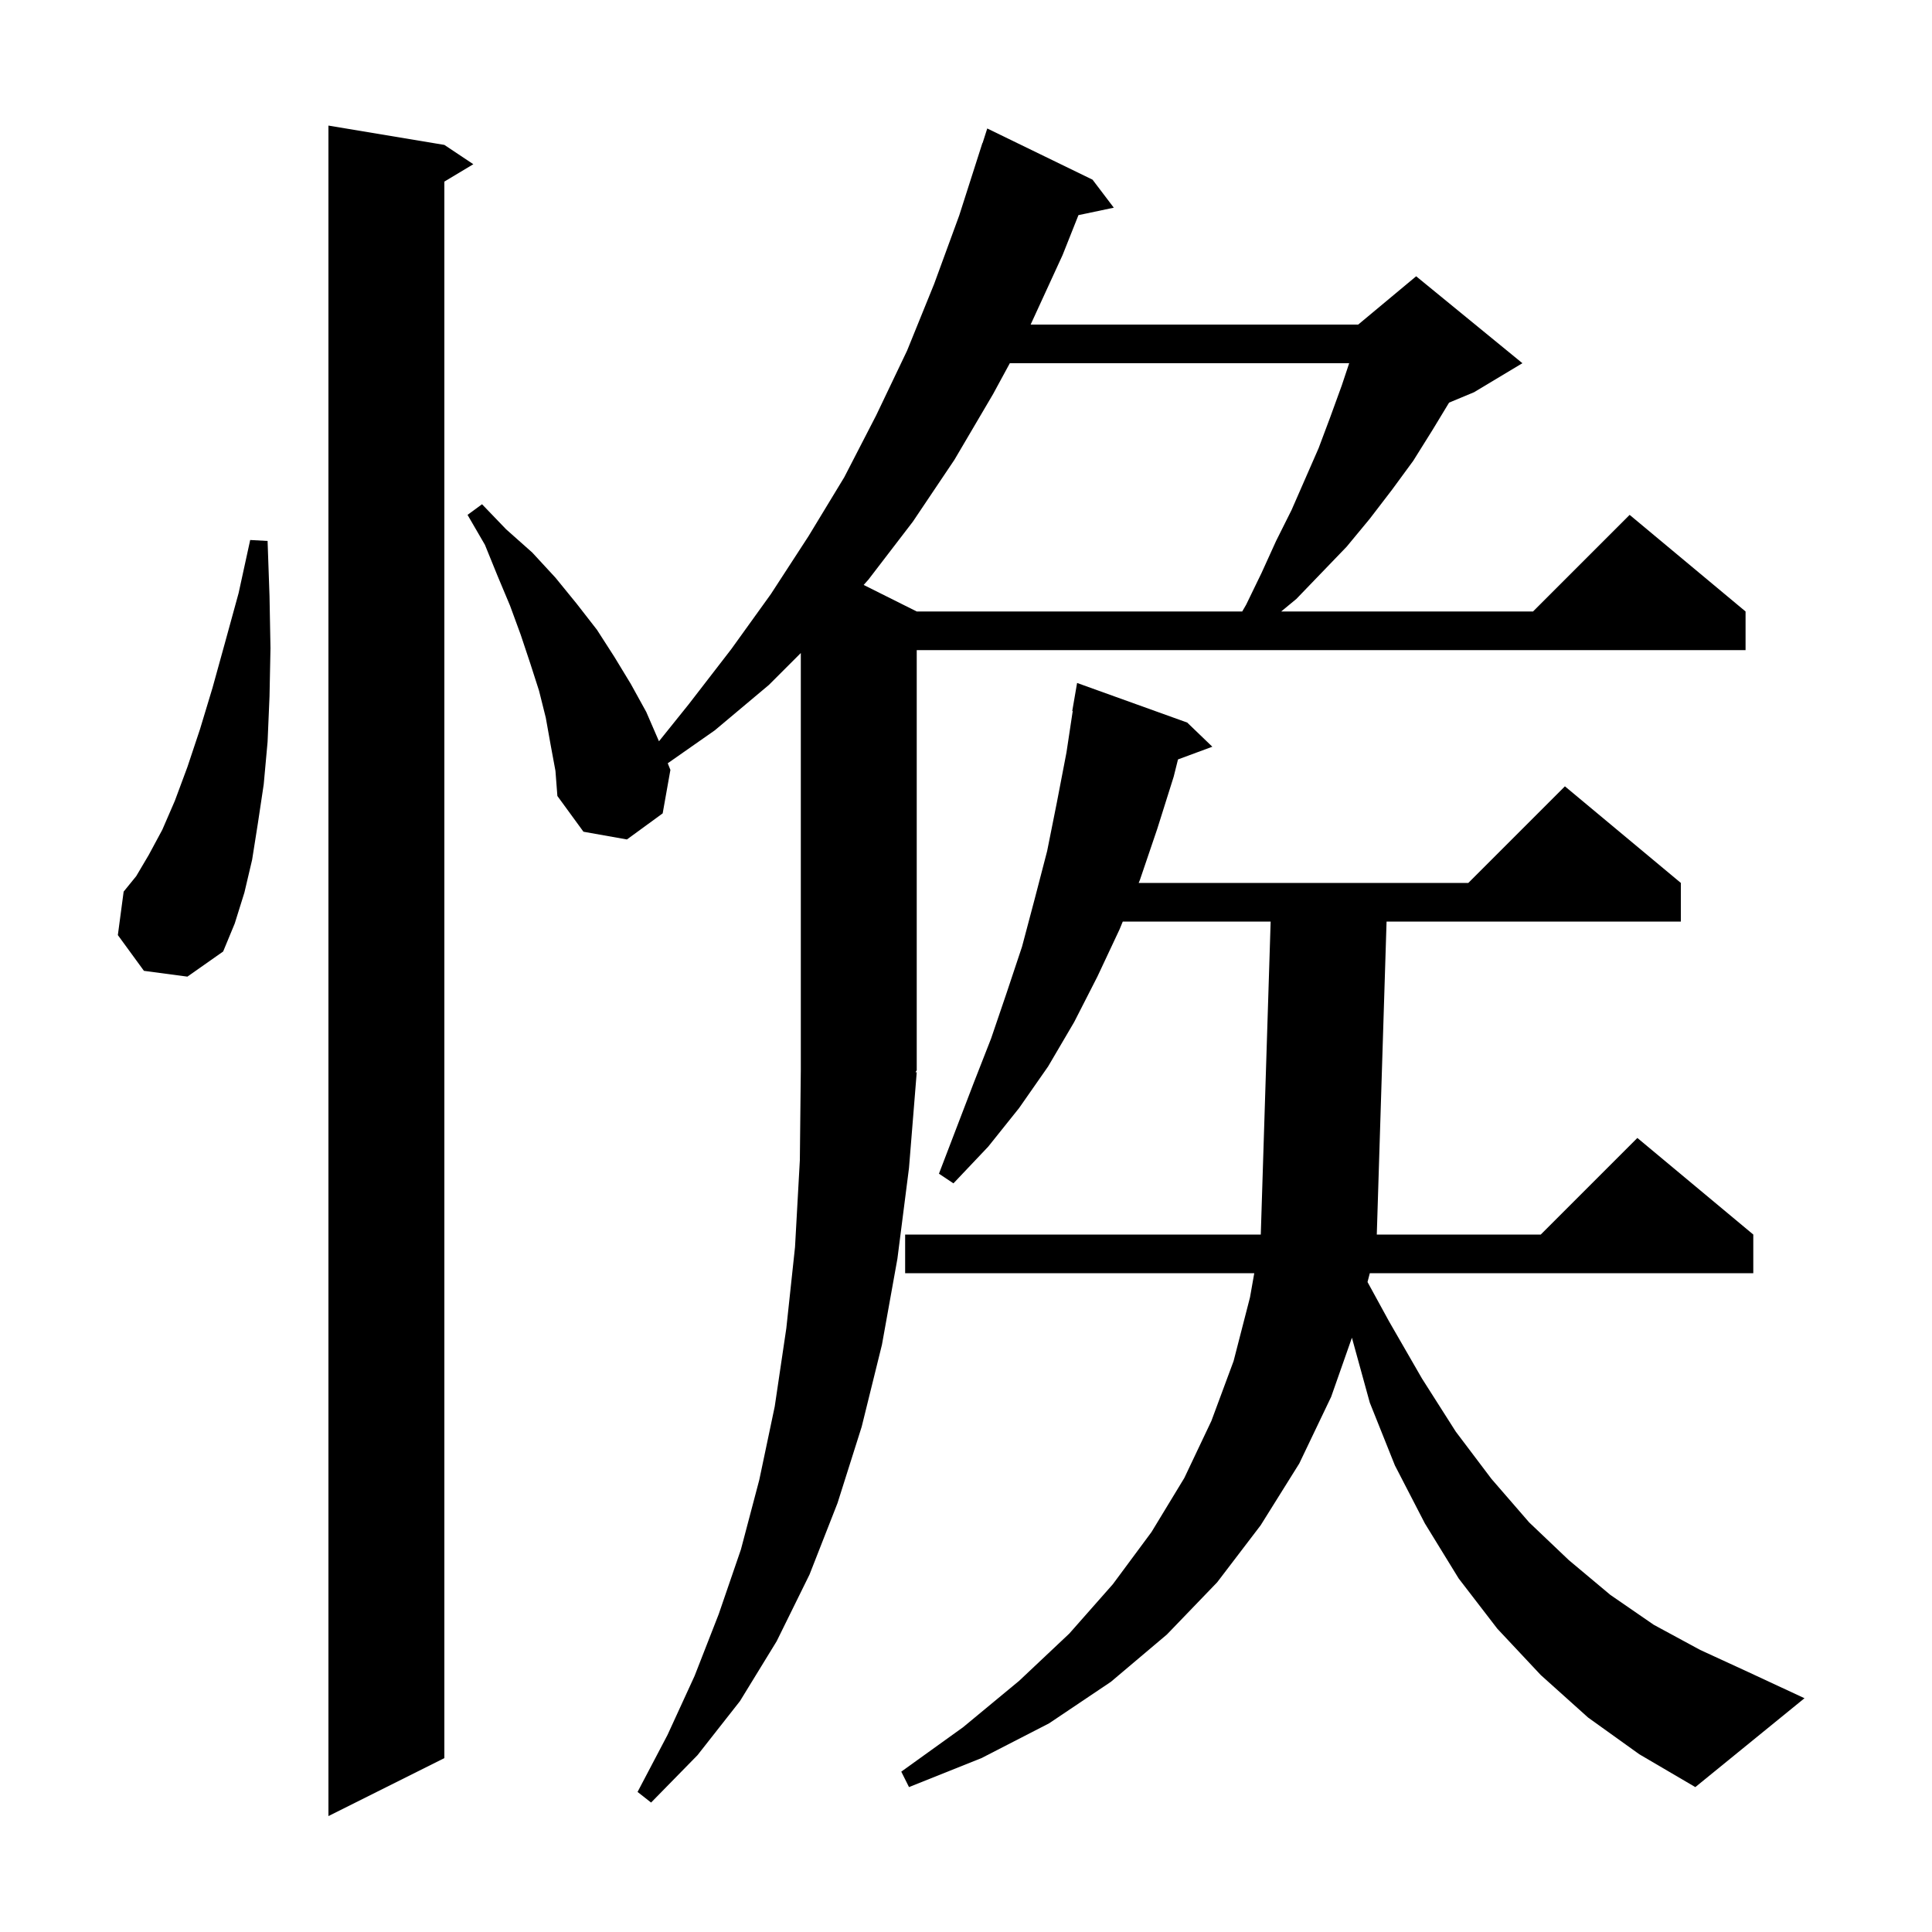<svg xmlns="http://www.w3.org/2000/svg" xmlns:xlink="http://www.w3.org/1999/xlink" version="1.1" baseProfile="full" viewBox="0 0 200 200" width="200" height="200"><g fill="currentColor"><path d="M 46.0 15.0 L 49.0 17.0 L 46.0 18.8 L 46.0 182.0 L 34.0 188.0 L 34.0 13.0 Z M 94.9 111.0 L 94.1 120.9 L 92.9 130.3 L 91.3 139.2 L 89.2 147.7 L 86.7 155.6 L 83.8 163.0 L 80.4 169.9 L 76.6 176.1 L 72.2 181.7 L 67.4 186.6 L 66.0 185.5 L 69.1 179.6 L 71.9 173.5 L 74.4 167.1 L 76.7 160.4 L 78.6 153.2 L 80.2 145.6 L 81.4 137.5 L 82.3 129.1 L 82.8 120.1 L 82.9 110.7 L 82.9 67.6 L 79.6 70.9 L 74.0 75.6 L 69.125 79.013 L 69.4 79.7 L 68.6 84.2 L 64.9 86.9 L 60.4 86.1 L 57.7 82.4 L 57.5 79.8 L 57.0 77.1 L 56.5 74.3 L 55.8 71.5 L 54.9 68.7 L 53.9 65.7 L 52.8 62.7 L 51.5 59.6 L 50.2 56.4 L 48.4 53.3 L 49.9 52.2 L 52.4 54.8 L 55.1 57.2 L 57.5 59.8 L 59.7 62.5 L 61.8 65.2 L 63.6 68.0 L 65.3 70.8 L 66.9 73.7 L 68.2 76.7 L 68.215 76.739 L 71.3 72.9 L 75.7 67.2 L 79.8 61.5 L 83.7 55.5 L 87.4 49.4 L 90.7 43.0 L 93.9 36.3 L 96.7 29.4 L 99.3 22.3 L 101.7 14.8 L 101.718 14.806 L 102.2 13.3 L 113.1 18.6 L 115.3 21.5 L 111.641 22.27 L 110.0 26.4 L 106.692 33.6 L 140.6 33.6 L 146.6 28.6 L 157.6 37.6 L 152.6 40.6 L 150.009 41.679 L 148.3 44.5 L 146.3 47.7 L 144.1 50.7 L 141.8 53.7 L 139.4 56.6 L 134.2 62.0 L 132.629 63.3 L 158.7 63.3 L 168.7 53.3 L 180.7 63.3 L 180.7 67.3 L 94.9 67.3 L 94.9 110.8 L 94.769 110.997 Z M 164.4 177.8 L 159.5 173.4 L 155.0 168.6 L 151.0 163.4 L 147.5 157.7 L 144.4 151.7 L 141.8 145.2 L 139.95 138.481 L 137.8 144.6 L 134.5 151.5 L 130.5 157.9 L 126.0 163.8 L 120.8 169.2 L 115.0 174.1 L 108.6 178.4 L 101.6 182.0 L 94.1 185.0 L 93.3 183.4 L 99.7 178.8 L 105.5 174.0 L 110.7 169.1 L 115.2 164.0 L 119.2 158.6 L 122.6 153.0 L 125.4 147.1 L 127.7 140.9 L 129.4 134.3 L 129.841 131.8 L 93.7 131.8 L 93.7 127.8 L 130.516 127.8 L 131.537 95.4 L 116.229 95.4 L 115.9 96.2 L 113.6 101.1 L 111.2 105.8 L 108.5 110.4 L 105.5 114.7 L 102.3 118.7 L 98.7 122.5 L 97.2 121.5 L 100.8 112.1 L 102.6 107.5 L 104.2 102.8 L 105.8 98.0 L 107.1 93.1 L 108.4 88.1 L 109.4 83.1 L 110.4 77.9 L 111.048 73.605 L 111.0 73.6 L 111.5 70.7 L 122.9 74.8 L 125.5 77.3 L 121.946 78.616 L 121.5 80.4 L 119.8 85.8 L 118.0 91.1 L 117.876 91.4 L 152.0 91.4 L 162.0 81.4 L 174.0 91.4 L 174.0 95.4 L 143.537 95.4 L 142.525 127.8 L 159.5 127.8 L 169.5 117.8 L 181.5 127.8 L 181.5 131.8 L 141.803 131.8 L 141.565 132.714 L 143.8 136.8 L 147.2 142.7 L 150.7 148.2 L 154.4 153.1 L 158.3 157.6 L 162.4 161.5 L 166.7 165.1 L 171.2 168.2 L 176.0 170.8 L 181.0 173.1 L 186.8 175.8 L 175.5 185.0 L 169.7 181.6 Z M 14.9 100.5 L 12.2 96.8 L 12.8 92.3 L 14.1 90.7 L 15.4 88.5 L 16.8 85.9 L 18.1 82.9 L 19.4 79.4 L 20.7 75.5 L 22.0 71.2 L 23.3 66.5 L 24.7 61.4 L 25.9 55.9 L 27.7 56.0 L 27.9 61.7 L 28.0 67.1 L 27.9 72.1 L 27.7 76.8 L 27.3 81.2 L 26.7 85.2 L 26.1 89.0 L 25.3 92.4 L 24.3 95.6 L 23.1 98.5 L 19.4 101.1 Z M 104.537 37.6 L 102.8 40.8 L 98.8 47.6 L 94.5 54.0 L 89.9 60.0 L 89.406 60.553 L 94.9 63.3 L 128.594 63.3 L 129.0 62.6 L 130.6 59.3 L 132.1 56.0 L 133.7 52.8 L 136.5 46.4 L 137.7 43.2 L 138.9 39.9 L 139.667 37.6 Z "/></g></svg>